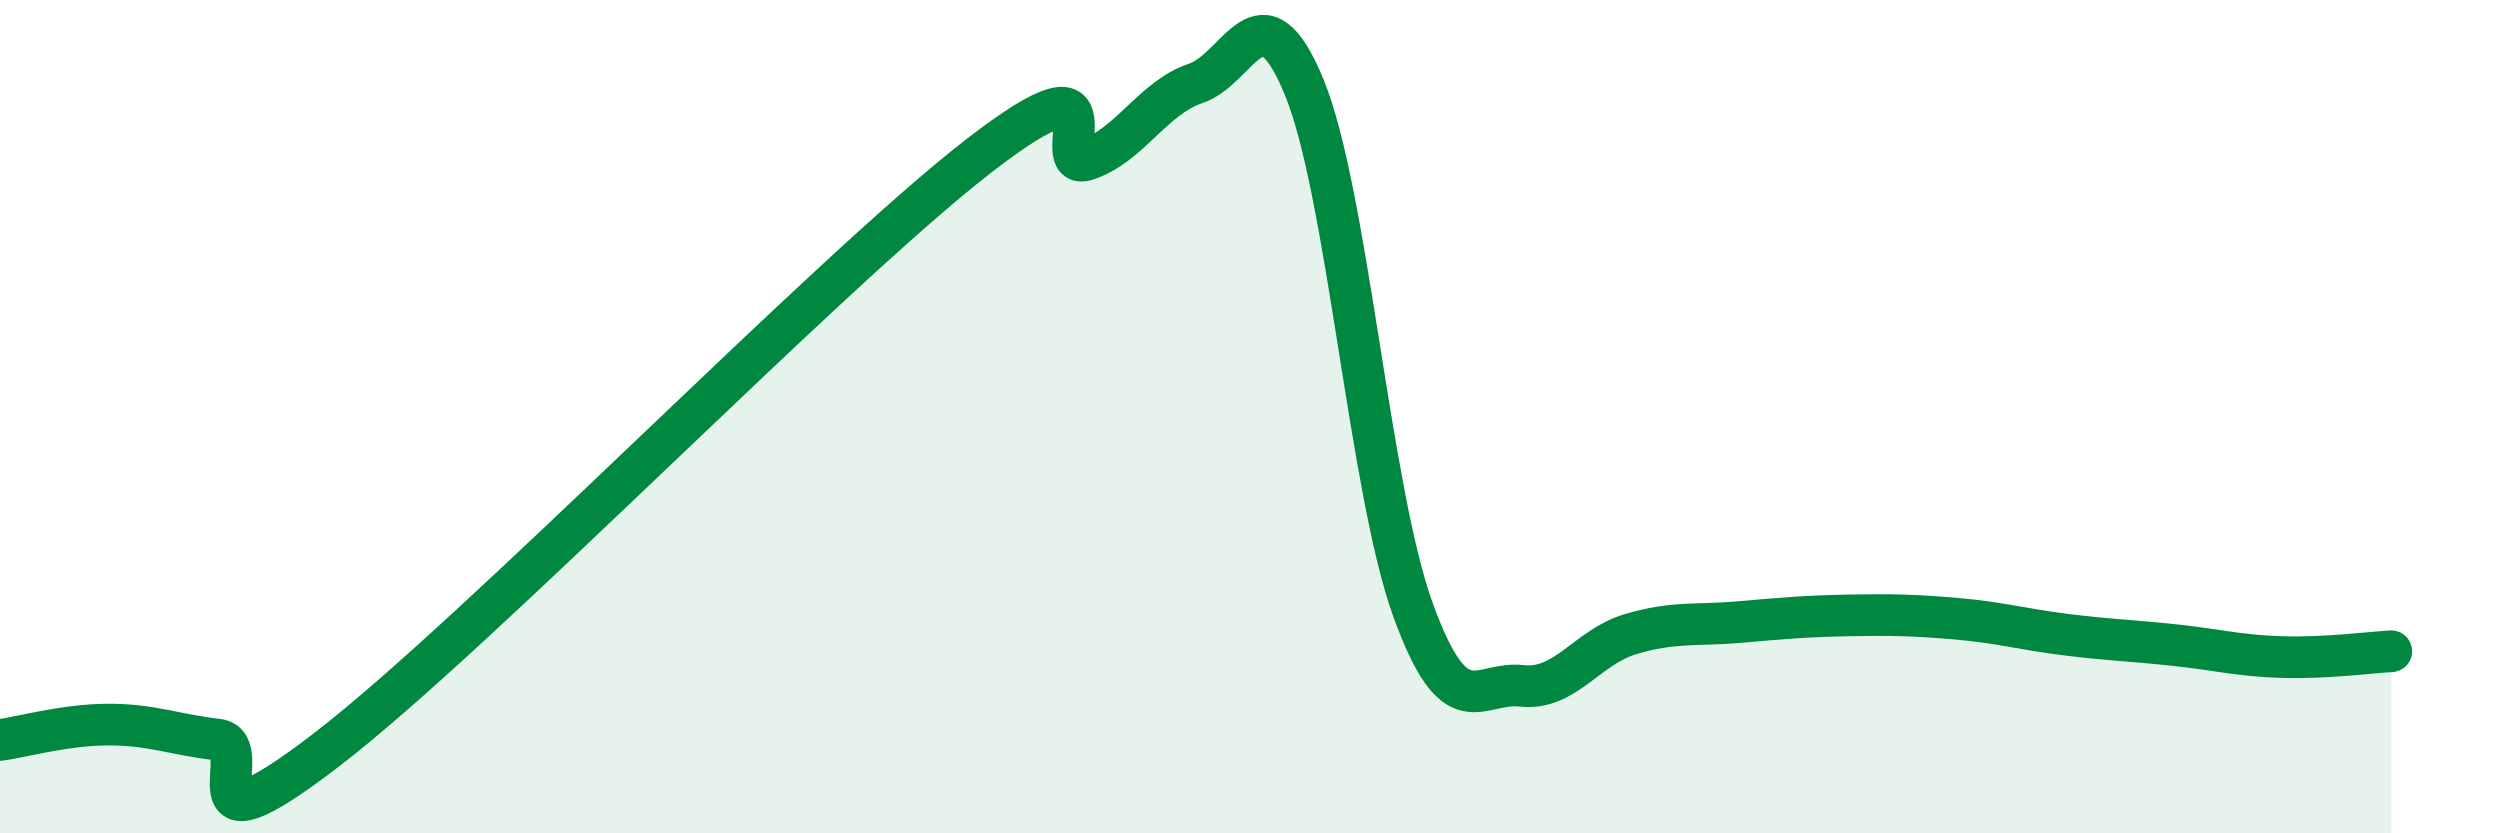 
    <svg width="60" height="20" viewBox="0 0 60 20" xmlns="http://www.w3.org/2000/svg">
      <path
        d="M 0,17.76 C 0.52,17.69 1.57,17.39 2.61,17.39 C 3.65,17.39 4.18,17.63 5.22,17.75 C 6.26,17.87 4.18,20.8 7.83,18 C 11.48,15.2 19.83,6.58 23.48,3.75 C 27.13,0.92 25.05,4.18 26.09,3.83 C 27.13,3.48 27.66,2.35 28.7,2 C 29.74,1.65 30.26,-0.44 31.3,2.09 C 32.34,4.62 32.87,11.76 33.91,14.63 C 34.95,17.5 35.48,16.34 36.52,16.46 C 37.56,16.58 38.09,15.53 39.13,15.22 C 40.17,14.91 40.7,15.02 41.74,14.93 C 42.78,14.84 43.31,14.79 44.35,14.77 C 45.39,14.75 45.92,14.76 46.96,14.85 C 48,14.94 48.53,15.1 49.57,15.23 C 50.61,15.36 51.13,15.37 52.17,15.48 C 53.21,15.59 53.74,15.74 54.78,15.77 C 55.82,15.8 56.87,15.66 57.39,15.63L57.39 20L0 20Z"
        fill="#008740"
        opacity="0.1"
        stroke-linecap="round"
        stroke-linejoin="round"
      />
      <path
        d="M 0,17.76 C 0.52,17.69 1.57,17.39 2.61,17.39 C 3.65,17.39 4.18,17.63 5.22,17.75 C 6.26,17.87 4.18,20.8 7.83,18 C 11.48,15.2 19.83,6.58 23.48,3.75 C 27.13,0.92 25.05,4.18 26.09,3.83 C 27.13,3.48 27.66,2.35 28.7,2 C 29.74,1.65 30.26,-0.44 31.3,2.09 C 32.34,4.62 32.87,11.76 33.91,14.63 C 34.95,17.5 35.48,16.34 36.52,16.46 C 37.56,16.58 38.09,15.53 39.13,15.22 C 40.17,14.91 40.7,15.02 41.74,14.93 C 42.78,14.84 43.31,14.79 44.35,14.77 C 45.39,14.75 45.92,14.76 46.96,14.85 C 48,14.94 48.53,15.1 49.57,15.23 C 50.61,15.36 51.13,15.37 52.17,15.48 C 53.21,15.59 53.74,15.74 54.78,15.77 C 55.82,15.8 56.87,15.66 57.39,15.63"
        stroke="#008740"
        stroke-width="1"
        fill="none"
        stroke-linecap="round"
        stroke-linejoin="round"
      />
    </svg>
  